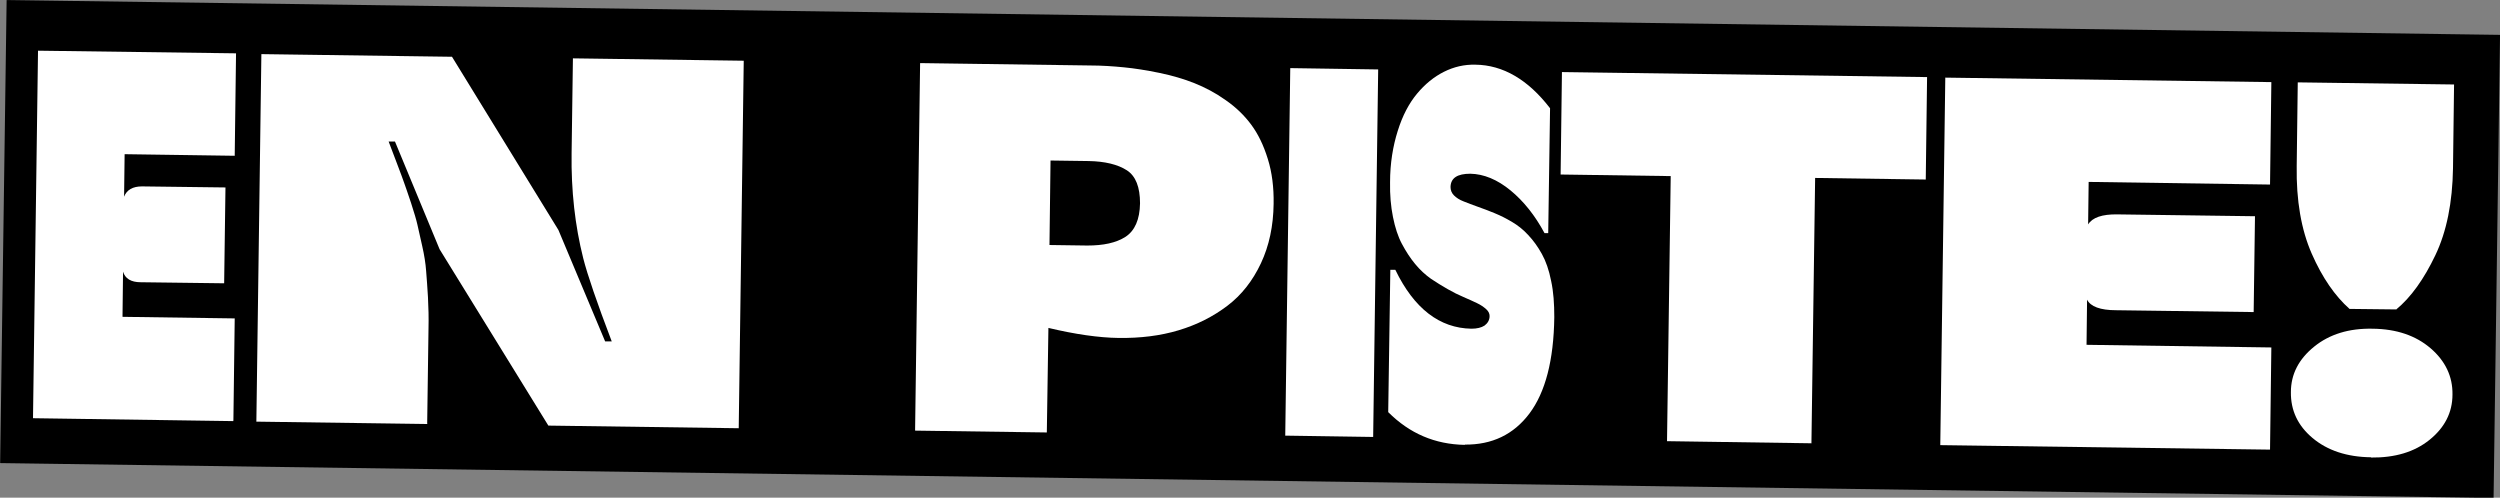 <?xml version="1.0" encoding="UTF-8"?>
<svg id="Calque_2" data-name="Calque 2" xmlns="http://www.w3.org/2000/svg" viewBox="0 0 94.69 18.85">
  <rect x="0" y="0" width="94.69" height="18.85" fill="#808080" stroke="none"/>
  <defs>
    <style>
      .cls-1 {
        fill: #fff;
      }
    </style>
  </defs>
  <g id="Textes">
    <g>
      <rect x=".12" y=".66" width="94.45" height="17.54" transform="translate(.14 -.66) rotate(.8)"/>
      <g>
        <path class="cls-1" d="m8.83,15.95l-7.58-.11.19-13.92,7.5.1-.05,3.88-4.17-.06-.02,1.61c.1-.26.33-.39.68-.39l3.16.04-.05,3.63-3.16-.04c-.37,0-.59-.14-.67-.4l-.02,1.71,4.25.06-.05,3.87Z"/>
        <path class="cls-1" d="m16.2,16.06l-6.49-.09.19-13.92,7.22.1,4.03,6.56,1.77,4.22h.25c-.56-1.47-.92-2.52-1.08-3.15-.31-1.23-.46-2.56-.44-3.97l.05-3.6,6.47.09-.19,13.92-7.21-.1-4.12-6.68-1.69-4.08h-.24c.04.11.14.37.3.79s.26.69.3.81c.04.12.13.36.25.73.12.37.2.64.24.82.04.18.1.44.18.8.08.35.13.67.15.95.02.28.05.61.07,1,.02.38.03.78.02,1.19l-.05,3.6Z"/>
        <path class="cls-1" d="m39.65,16.38l-4.99-.07.19-13.92,6.44.09c.44,0,.87.03,1.28.07s.85.11,1.34.21c.48.1.93.23,1.33.39s.8.37,1.18.64c.39.27.71.58.97.93s.47.78.63,1.3c.16.51.23,1.08.22,1.7-.01.84-.17,1.59-.48,2.25-.31.66-.73,1.2-1.27,1.61-.54.41-1.15.72-1.85.93-.7.21-1.45.3-2.27.29-.76-.01-1.65-.14-2.66-.38l-.06,3.96Zm.14-10.3l-.04,3.2,1.43.02c.61,0,1.09-.1,1.45-.33.35-.23.54-.65.55-1.27,0-.61-.16-1.03-.5-1.25-.34-.22-.83-.34-1.45-.35l-1.43-.02Z"/>
        <path class="cls-1" d="m52.01,16.55l-3.33-.05.19-13.92,3.33.05-.19,13.92Z"/>
        <path class="cls-1" d="m55.48,16.85c-1.13-.02-2.09-.43-2.9-1.24l.08-5.39h.19c.71,1.47,1.68,2.21,2.88,2.23.21,0,.38-.04.5-.12.12-.09.19-.21.19-.36,0-.09-.04-.18-.13-.26-.09-.08-.2-.16-.35-.23s-.32-.15-.51-.23c-.19-.08-.39-.18-.6-.3-.21-.12-.42-.25-.63-.39-.21-.15-.41-.33-.6-.56-.19-.23-.35-.48-.5-.76-.15-.28-.26-.62-.34-1.02-.08-.4-.12-.84-.11-1.32,0-.72.11-1.37.29-1.94.18-.58.43-1.05.73-1.41.3-.36.64-.64,1.02-.83.38-.19.77-.28,1.19-.27,1.05.01,2,.57,2.83,1.65l-.07,4.73h-.14c-.36-.67-.79-1.21-1.29-1.62-.5-.41-1.01-.62-1.52-.63-.49,0-.74.16-.75.5,0,.12.04.23.13.32.09.09.21.17.37.23.15.06.33.13.53.2.2.07.41.15.63.24.22.09.44.2.66.33.22.13.43.29.62.5.2.21.37.45.52.72.15.27.27.61.35,1.02.09.41.12.87.12,1.37-.02,1.64-.34,2.85-.94,3.65-.6.8-1.42,1.19-2.45,1.18Z"/>
        <path class="cls-1" d="m68.62,16.79l-5.48-.08.14-10.04-4.17-.06.05-3.88,13.83.19-.05,3.88-4.19-.06-.14,10.04Z"/>
        <path class="cls-1" d="m85.98,17.03l-12.49-.17.19-13.92,12.35.17-.05,3.88-6.87-.1-.02,1.61c.16-.26.53-.39,1.11-.38l5.21.07-.05,3.63-5.21-.07c-.6,0-.97-.14-1.1-.4l-.02,1.71,7,.1-.05,3.87Z"/>
        <path class="cls-1" d="m89.81,17.32c-.92-.01-1.66-.26-2.22-.73-.56-.47-.83-1.05-.82-1.74,0-.68.3-1.25.88-1.72.58-.47,1.32-.7,2.22-.68.9.01,1.63.26,2.19.74.56.48.84,1.07.83,1.75,0,.69-.3,1.26-.87,1.72-.57.46-1.31.68-2.22.67Zm.94-5.6l-1.76-.02c-.55-.49-1.03-1.18-1.43-2.09s-.59-2.02-.57-3.32l.04-3.17,5.92.08-.04,3.17c-.02,1.3-.24,2.4-.67,3.3-.43.9-.92,1.59-1.49,2.06Z"/>
      </g>
    </g>
  </g>
</svg>
